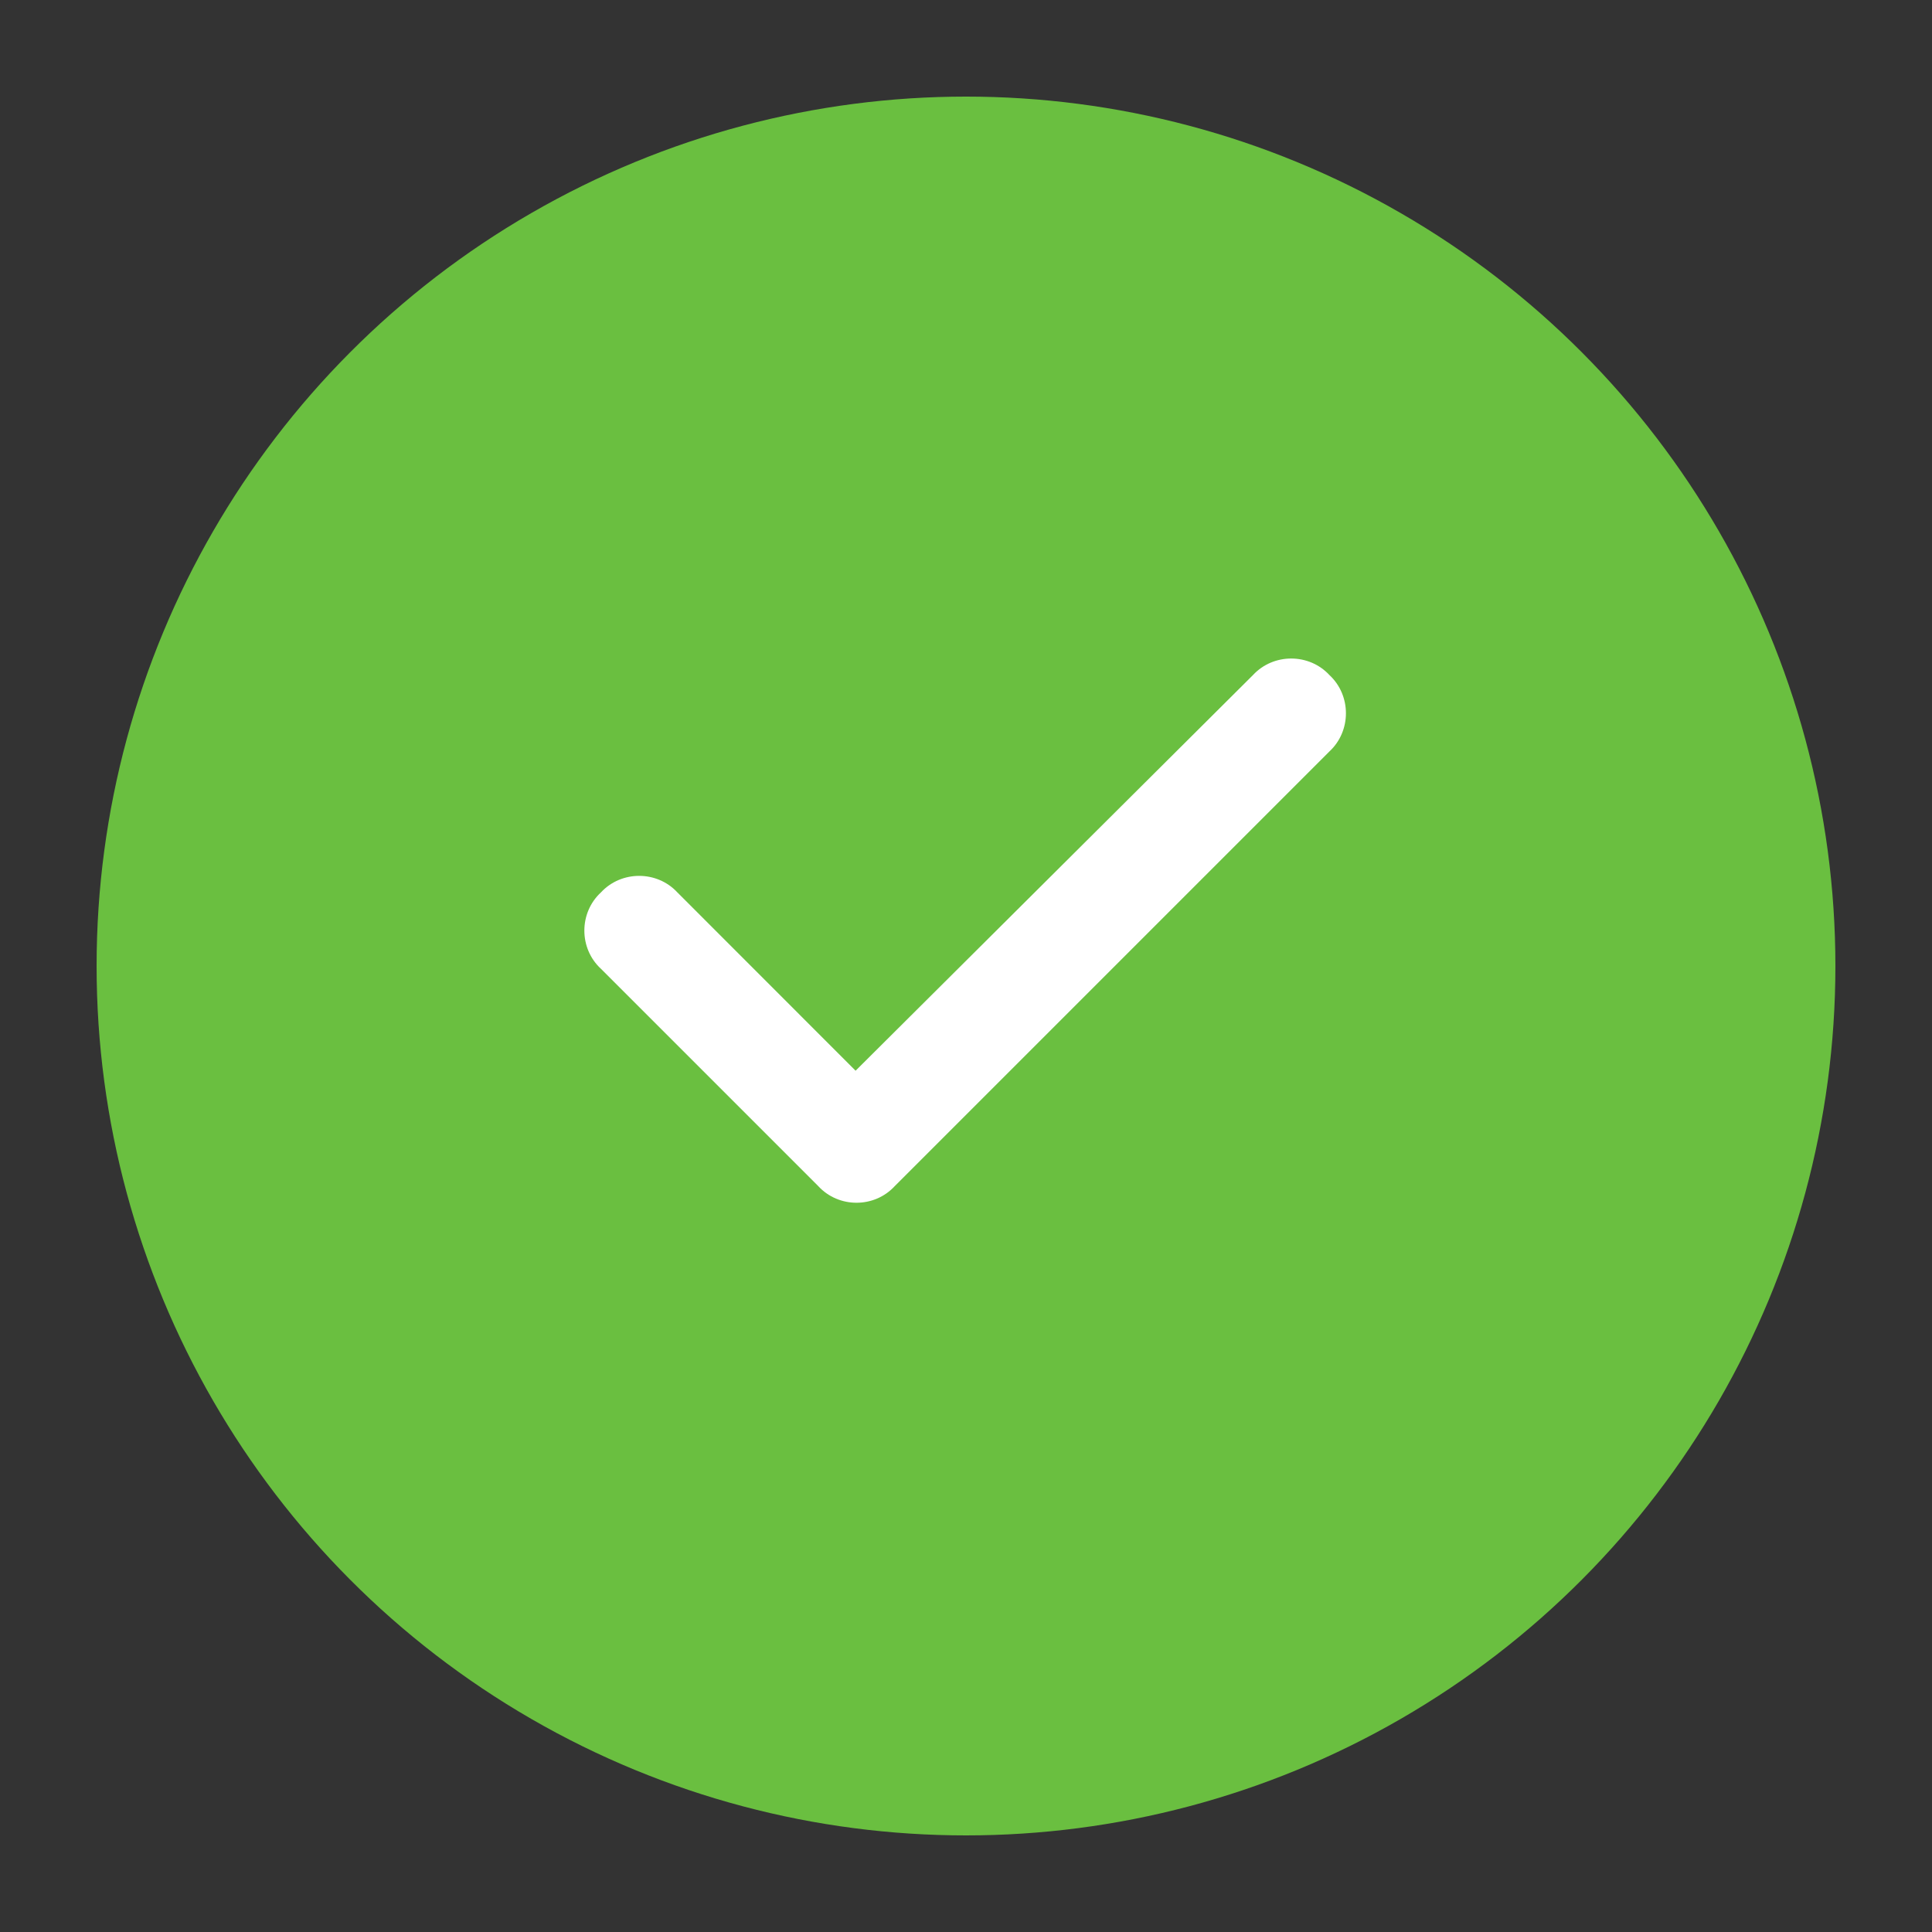 <svg width="20" height="20" viewBox="0 0 20 20" fill="none" xmlns="http://www.w3.org/2000/svg">
<rect x="0" y="0" width="20" height="20" fill="#333333" stroke="none"/>
<circle cx="10" cy="10" r="9" fill="#6ABF40"/>
<path d="M13.762 6.988C13.99 7.199 13.99 7.568 13.762 7.779L9.262 12.279C9.051 12.508 8.682 12.508 8.471 12.279L6.221 10.029C5.992 9.818 5.992 9.449 6.221 9.238C6.432 9.01 6.801 9.01 7.012 9.238L8.857 11.084L12.971 6.988C13.182 6.76 13.551 6.76 13.762 6.988Z" fill="white"/>
</svg>
